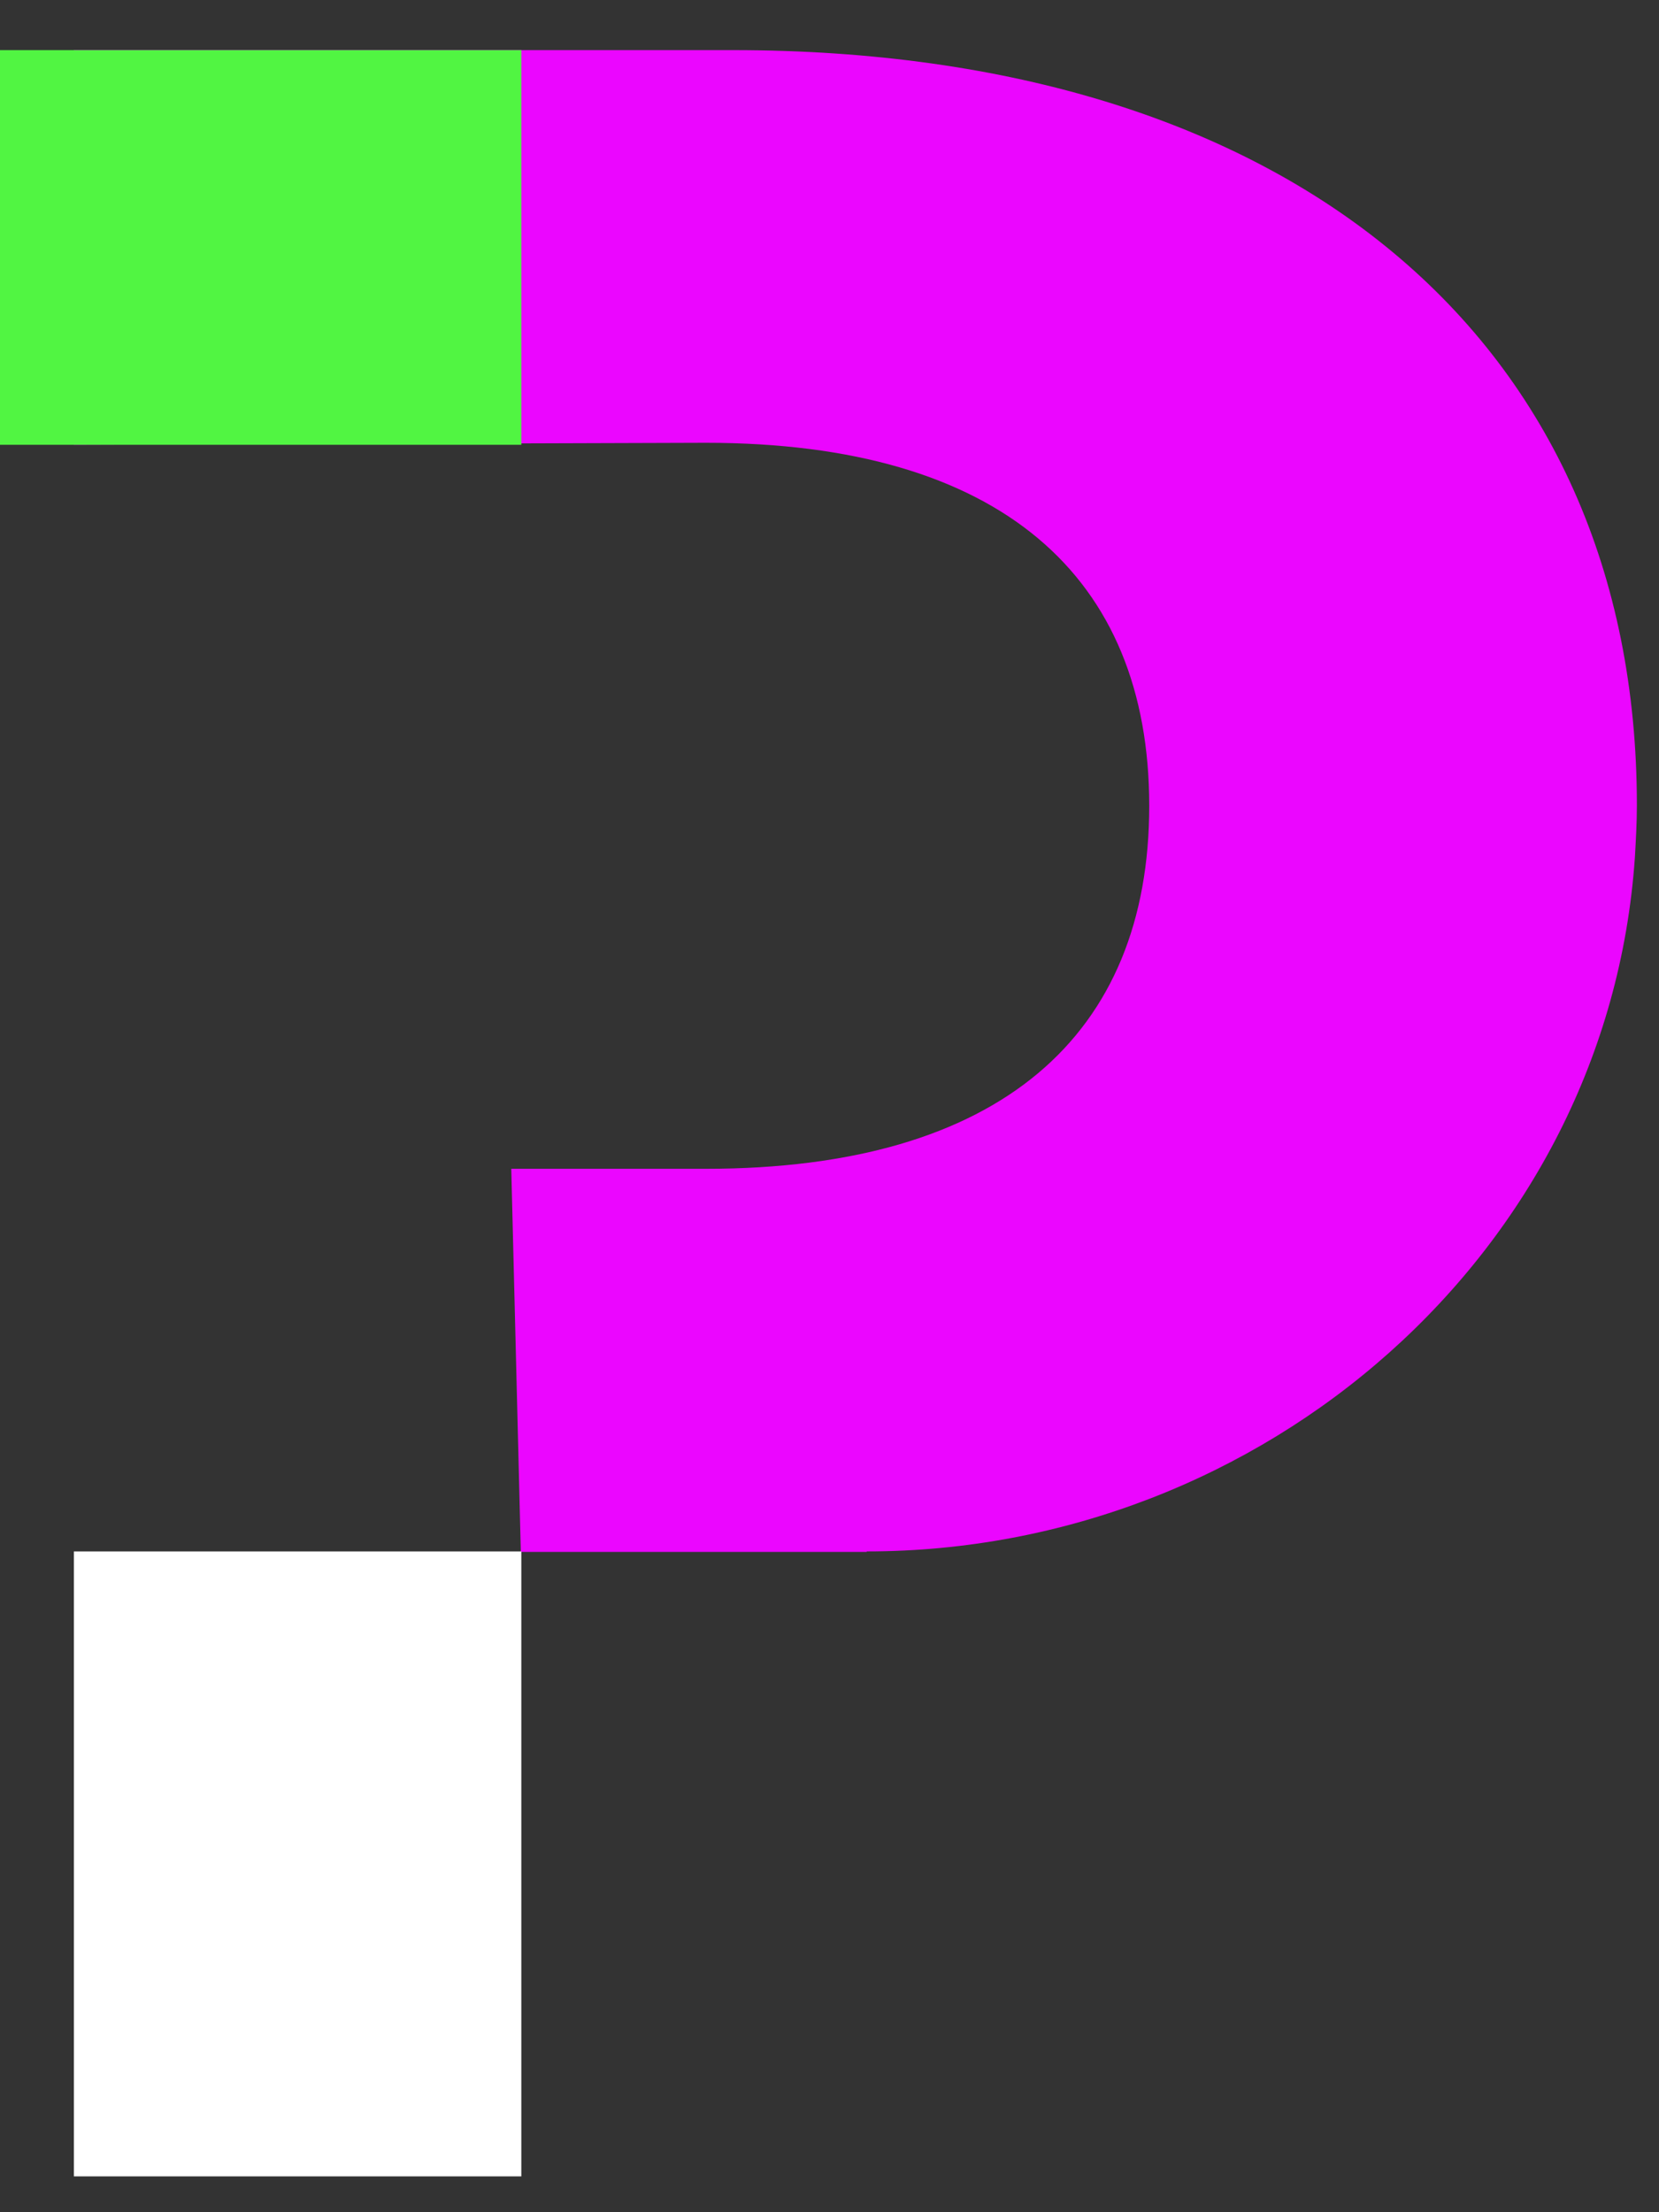 <?xml version="1.0" encoding="UTF-8"?>
<svg xmlns="http://www.w3.org/2000/svg" width="33" height="44" viewBox="0 0 33 44" fill="none">
  <rect x="0" y="0" width="33" height="44" fill="#333333" stroke="none"/>
  <g clip-path="url(#clip0_5_990)">
    <path d="M17.24 30.857C25.12 30.857 31.98 24.917 32.52 17.057C32.54 16.707 32.56 16.367 32.56 16.017C32.56 6.737 25.64 0.997 14.58 0.997H1.47V8.847L14.04 8.807C19.9 8.807 22.86 11.467 22.86 16.027C22.86 20.587 19.9 23.247 14.04 23.247H10.17L10.36 30.867H17.24V30.857Z" fill="#EB06FF"></path>
    <path d="M10.37 30.857H1.47V43.287H10.37V30.857Z" fill="white"></path>
    <path d="M10.37 0.997H0V8.847H10.37V0.997Z" fill="#51F542"></path>
  </g>
  <defs>
    <clipPath id="clip0_5_990">
      <rect width="32.56" height="42.29" fill="white" transform="translate(0 0.997)"></rect>
    </clipPath>
  </defs>
</svg>
